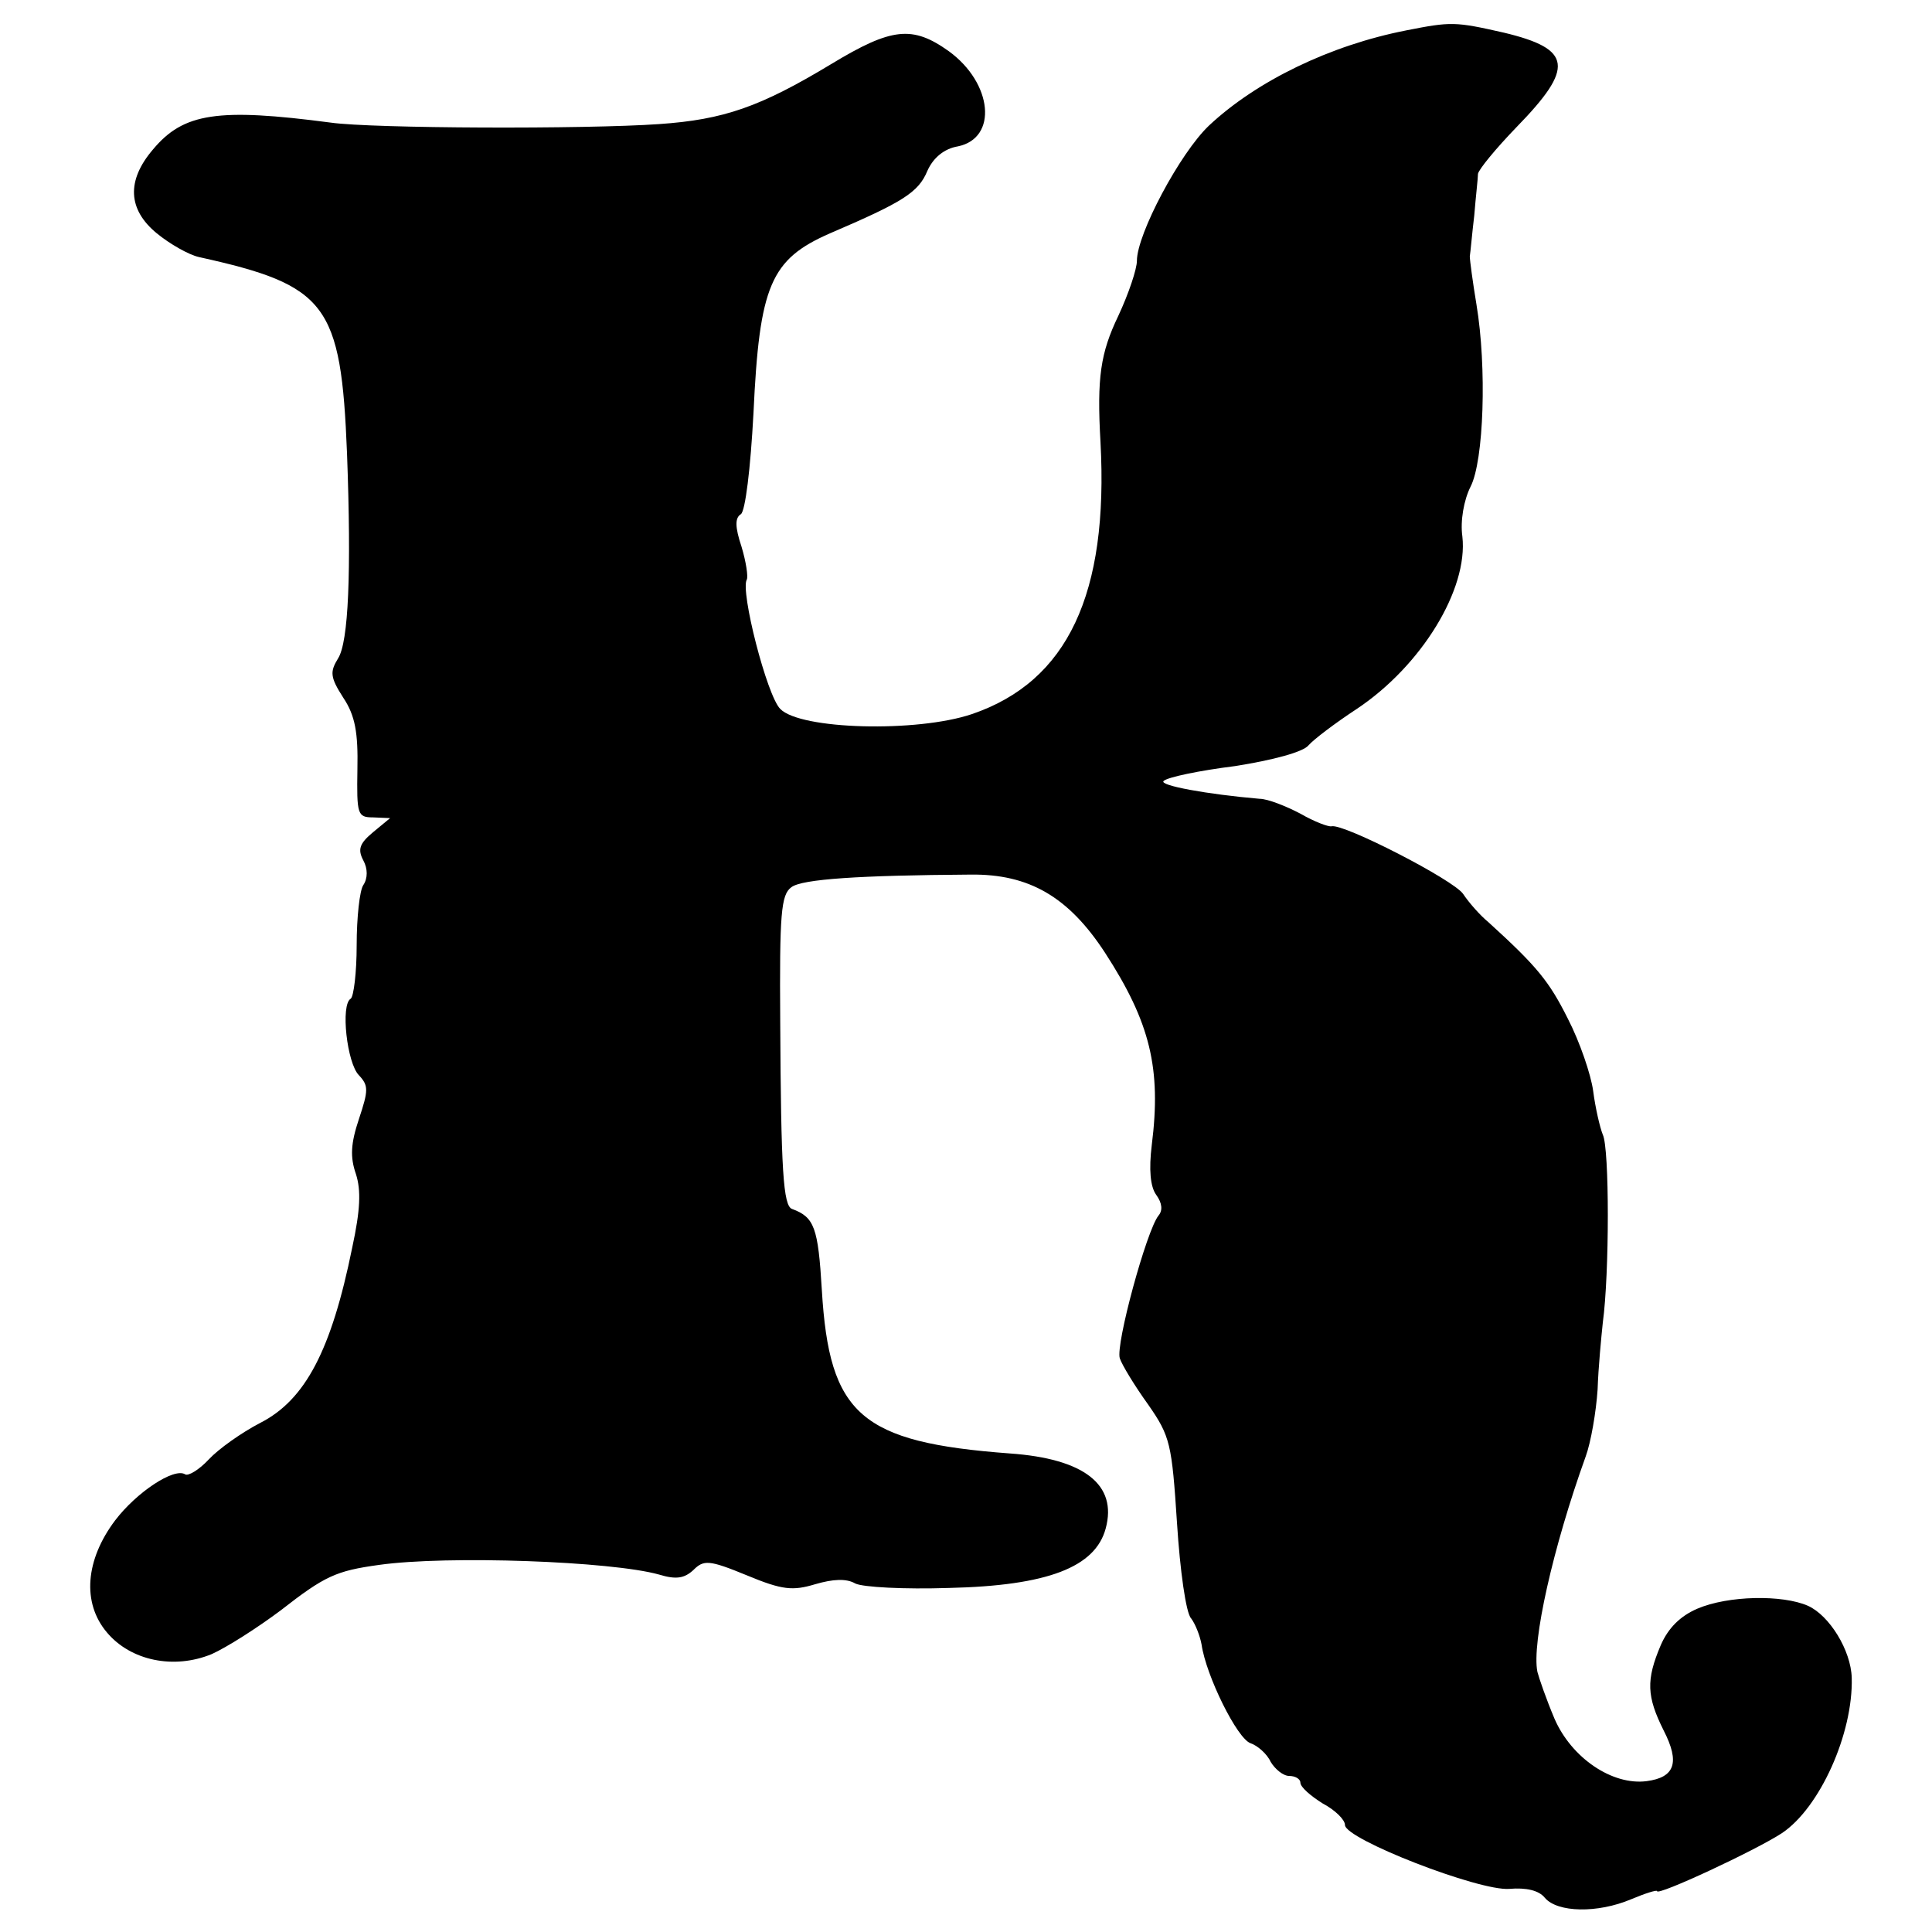 <?xml version="1.0" standalone="no"?>
<!DOCTYPE svg PUBLIC "-//W3C//DTD SVG 20010904//EN"
 "http://www.w3.org/TR/2001/REC-SVG-20010904/DTD/svg10.dtd">
<svg version="1.0" xmlns="http://www.w3.org/2000/svg"
 width="260pt" height="260pt" viewBox="0 0 260 260"
 preserveAspectRatio="xMidYMid meet">
<g transform="translate(0,260) scale(0.1,-0.1)"
fill="#000000" stroke="none">
<path d="M1892 2559 c-102 -20 -201 -68 -265 -128 -39 -37 -97 -146 -97 -182
0 -11 -11 -44 -25 -74 -24 -50 -29 -83 -24 -170 11 -204 -44 -322 -173 -366
-74 -25 -231 -21 -258 7 -18 18 -54 159 -45 174 2 4 -1 24 -7 44 -9 27 -9 39
-1 44 6 4 13 61 17 136 8 172 23 207 103 242 98 42 119 55 131 84 8 18 23 30
41 33 54 11 47 85 -12 128 -49 35 -77 32 -158 -17 -96 -58 -145 -75 -232 -81
-99 -7 -386 -6 -442 2 -152 20 -198 13 -239 -36 -36 -42 -34 -81 5 -113 17
-14 43 -29 57 -32 172 -38 191 -63 199 -264 6 -161 2 -254 -12 -276 -11 -18
-11 -25 7 -53 16 -24 20 -47 19 -96 -1 -61 0 -65 21 -65 l23 -1 -23 -19 c-18
-15 -21 -23 -13 -38 6 -11 6 -24 0 -33 -5 -7 -9 -44 -9 -81 0 -37 -4 -69 -8
-72 -14 -8 -5 -87 11 -103 13 -14 13 -20 0 -59 -11 -33 -12 -51 -4 -74 7 -22
6 -48 -5 -99 -28 -138 -63 -205 -124 -236 -25 -13 -56 -35 -69 -49 -13 -14
-28 -23 -32 -20 -15 9 -65 -24 -94 -62 -40 -53 -45 -111 -11 -151 32 -38 90
-50 141 -29 20 9 61 35 93 59 59 46 74 53 132 61 92 13 313 5 377 -13 23 -7
34 -5 46 6 14 14 21 14 72 -7 48 -20 62 -21 92 -12 24 7 42 8 54 1 10 -5 66
-8 126 -6 133 3 197 28 211 80 16 59 -29 94 -129 101 -201 15 -243 52 -253
220 -5 84 -10 98 -40 109 -12 4 -15 52 -16 252 -1 145 1 171 15 181 14 11 92
16 241 17 79 1 132 -30 181 -105 61 -94 76 -156 63 -259 -4 -33 -2 -56 6 -67
8 -11 9 -21 3 -28 -16 -20 -58 -174 -52 -192 3 -9 20 -37 38 -62 30 -43 32
-53 39 -160 4 -63 12 -121 19 -128 6 -8 12 -24 14 -35 6 -42 48 -127 66 -133
9 -3 22 -14 27 -25 6 -10 17 -19 25 -19 8 0 15 -4 15 -9 0 -6 14 -18 30 -28
17 -9 30 -22 30 -29 0 -19 180 -89 221 -86 23 2 40 -2 48 -12 17 -20 71 -21
116 -2 19 8 35 13 35 11 0 -7 133 55 168 78 51 34 96 134 94 209 -1 37 -30 84
-59 97 -34 15 -107 14 -149 -4 -23 -10 -39 -26 -49 -49 -20 -47 -19 -69 4
-115 22 -43 15 -63 -23 -68 -46 -6 -101 31 -124 84 -11 26 -21 55 -23 63 -8
39 21 168 65 290 7 19 14 60 16 90 1 30 5 71 7 90 9 66 9 235 0 253 -4 10 -10
36 -13 59 -3 22 -18 66 -34 97 -25 50 -41 70 -107 130 -11 9 -26 26 -34 38
-13 19 -161 95 -177 91 -4 -1 -23 6 -42 17 -19 10 -44 20 -55 20 -70 6 -136
18 -129 24 5 5 48 14 96 20 51 8 92 19 99 28 7 8 36 30 65 49 87 58 150 161
142 232 -3 21 2 49 11 67 18 35 22 161 8 245 -5 30 -9 60 -9 65 1 6 3 30 6 55
2 25 5 50 5 56 1 6 24 34 52 63 78 80 75 105 -17 127 -66 15 -71 15 -132 3z"/>
</g>
</svg>
